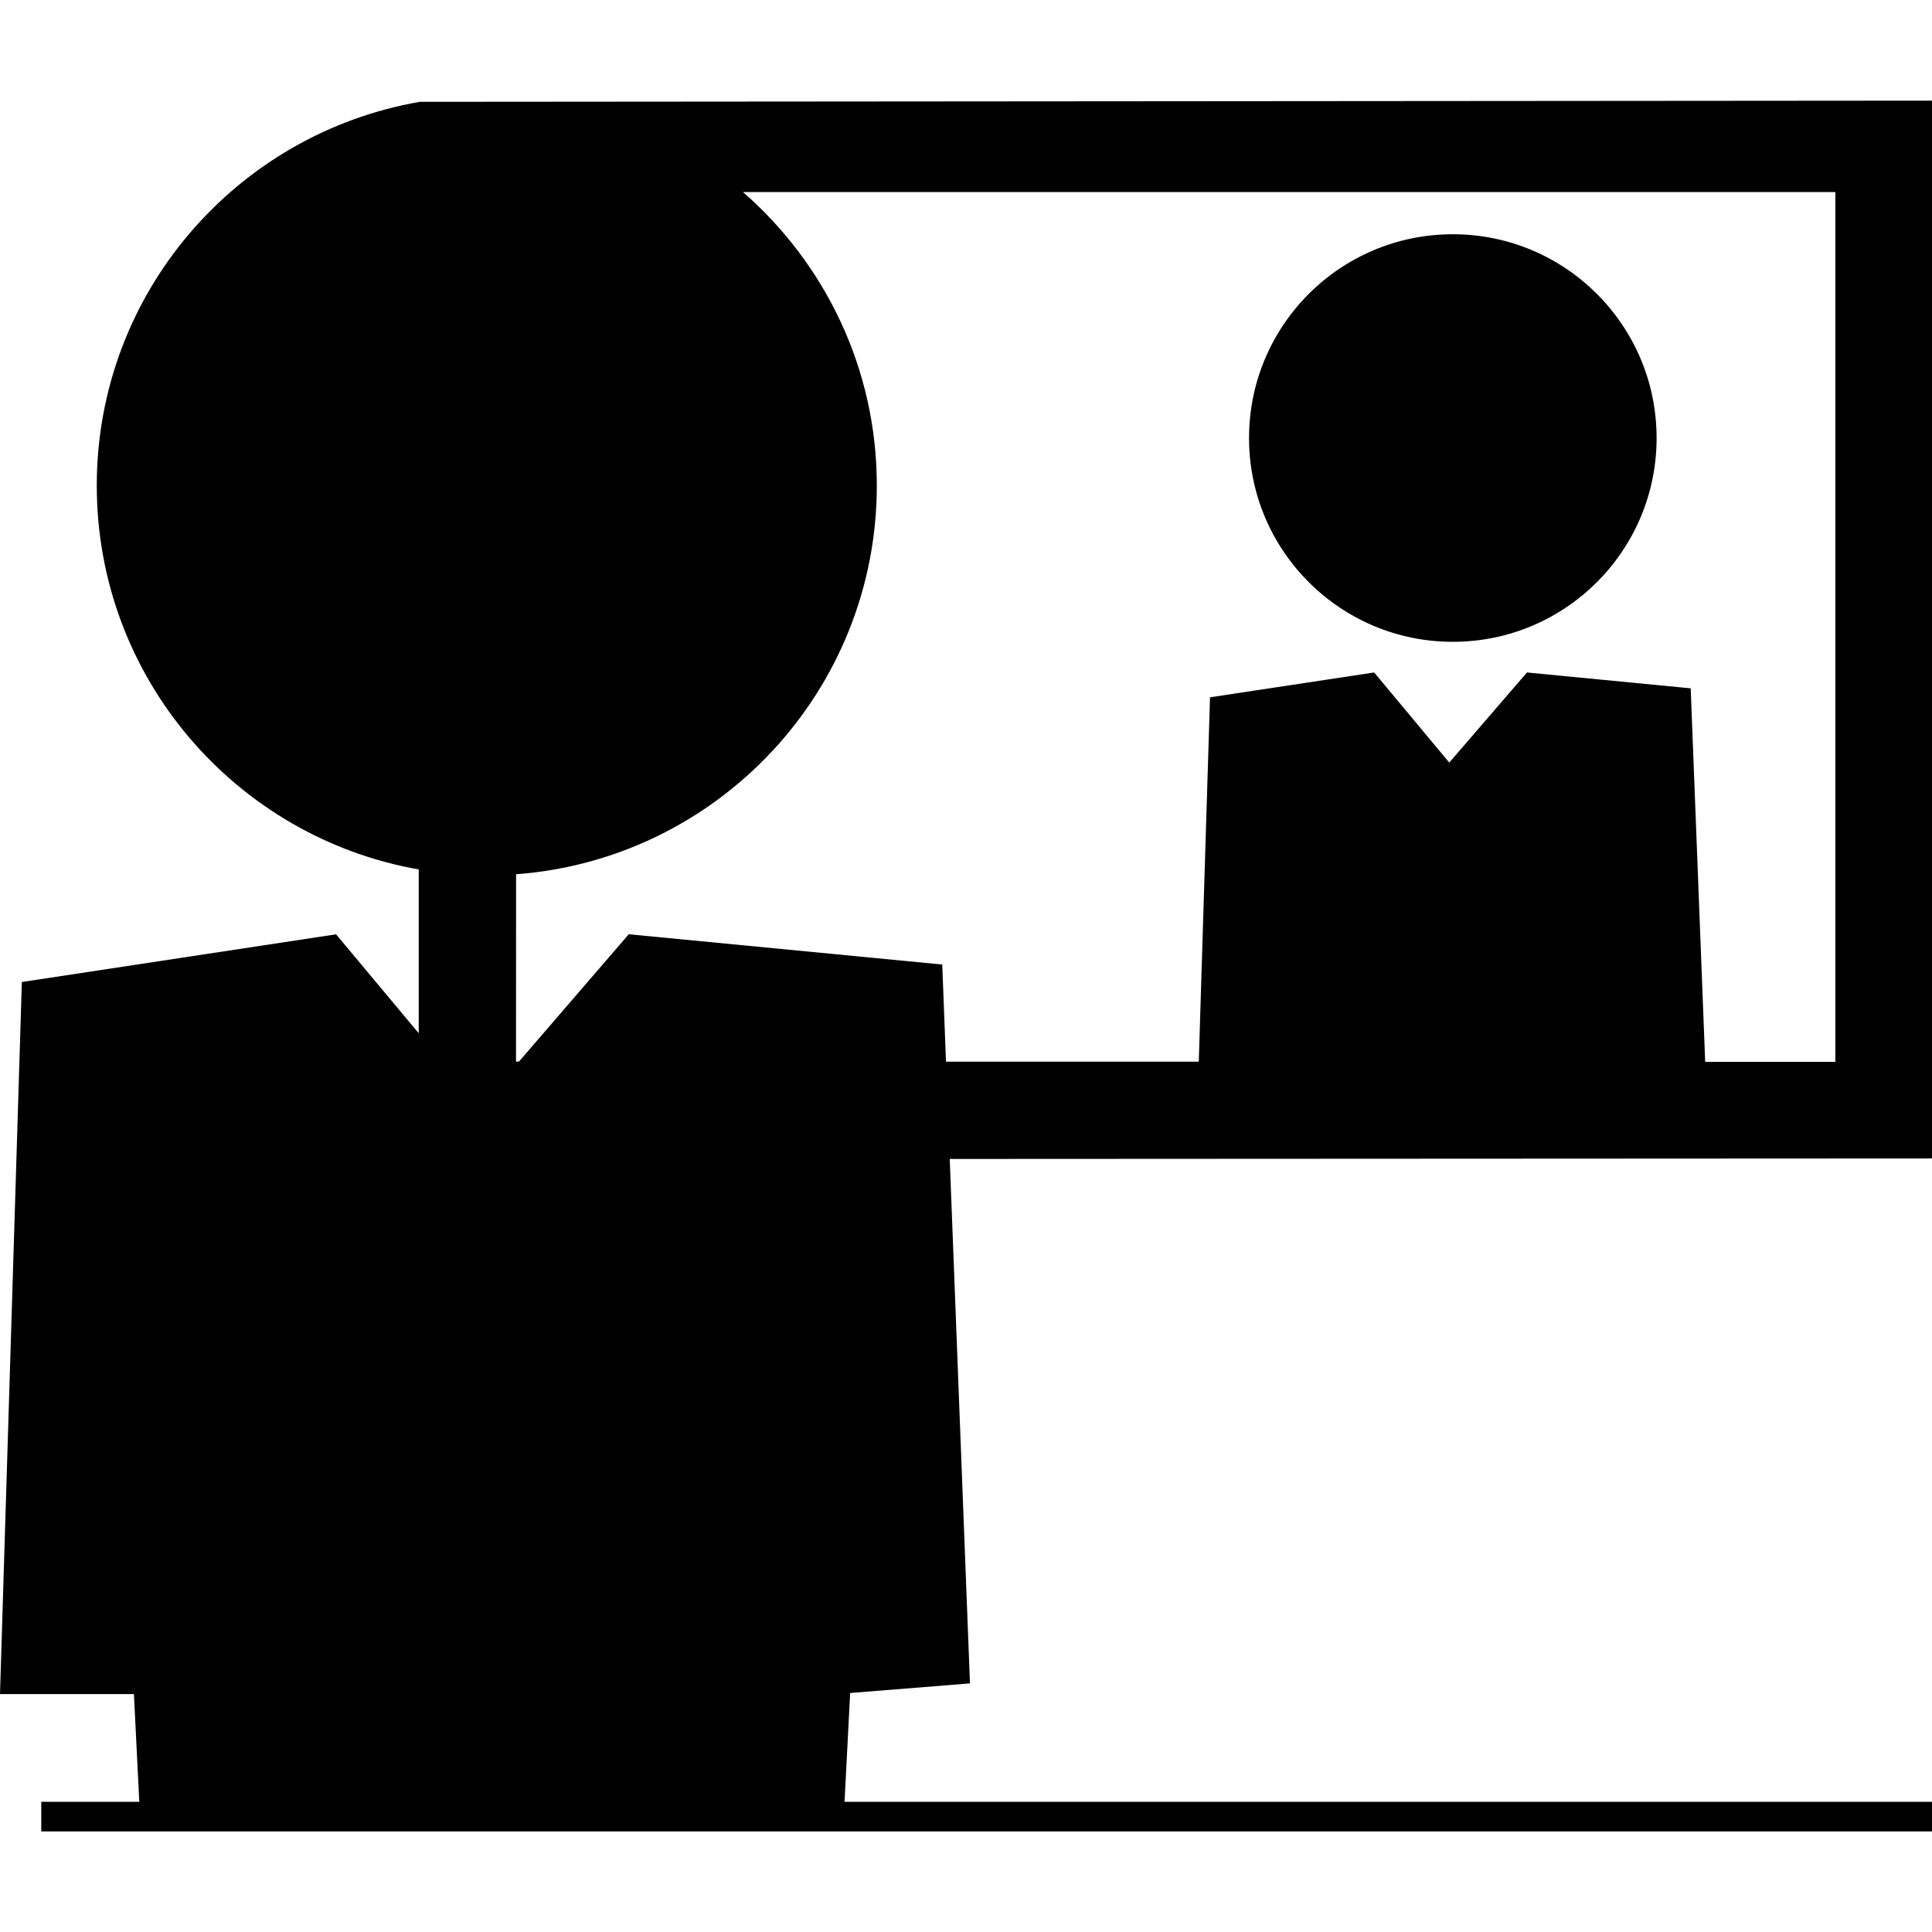<?xml version="1.0" encoding="iso-8859-1"?>
<!-- Uploaded to: SVG Repo, www.svgrepo.com, Generator: SVG Repo Mixer Tools -->
<!DOCTYPE svg PUBLIC "-//W3C//DTD SVG 1.1//EN" "http://www.w3.org/Graphics/SVG/1.1/DTD/svg11.dtd">
<svg fill="#000000" version="1.1" id="Capa_1" xmlns="http://www.w3.org/2000/svg" xmlns:xlink="http://www.w3.org/1999/xlink" 
	 width="800px" height="800px" viewBox="0 0 30.945 30.945"
	 xml:space="preserve">
<g>
	<g>
		<circle cx="23.27" cy="7.016" r="3.264"/>
		<path d="M30.945,1.612L6.725,1.631C3.787,2.139,1.55,4.695,1.55,7.777c0,3.079,2.228,5.633,5.157,6.149v2.624l-1.324-1.585
			L0.35,15.729L0,27.134h2.145l0.086,1.726h-1.57v0.474h30.284v-0.474H13.527l0.09-1.743l1.919-0.154l-0.324-8.4l15.733-0.008V1.612
			z M29.398,17.007h-2.086l-0.232-5.982l-2.622-0.254l-1.245,1.443l-1.203-1.443l-2.629,0.398l-0.18,5.836h-4.049l-0.06-1.556
			l-5.021-0.485l-1.758,2.039H8.265l0.001-3c3.23-0.241,5.778-2.935,5.778-6.227c0-1.876-0.833-3.556-2.144-4.7h17.497v13.931
			H29.398z"/>
	</g>
</g>
</svg>